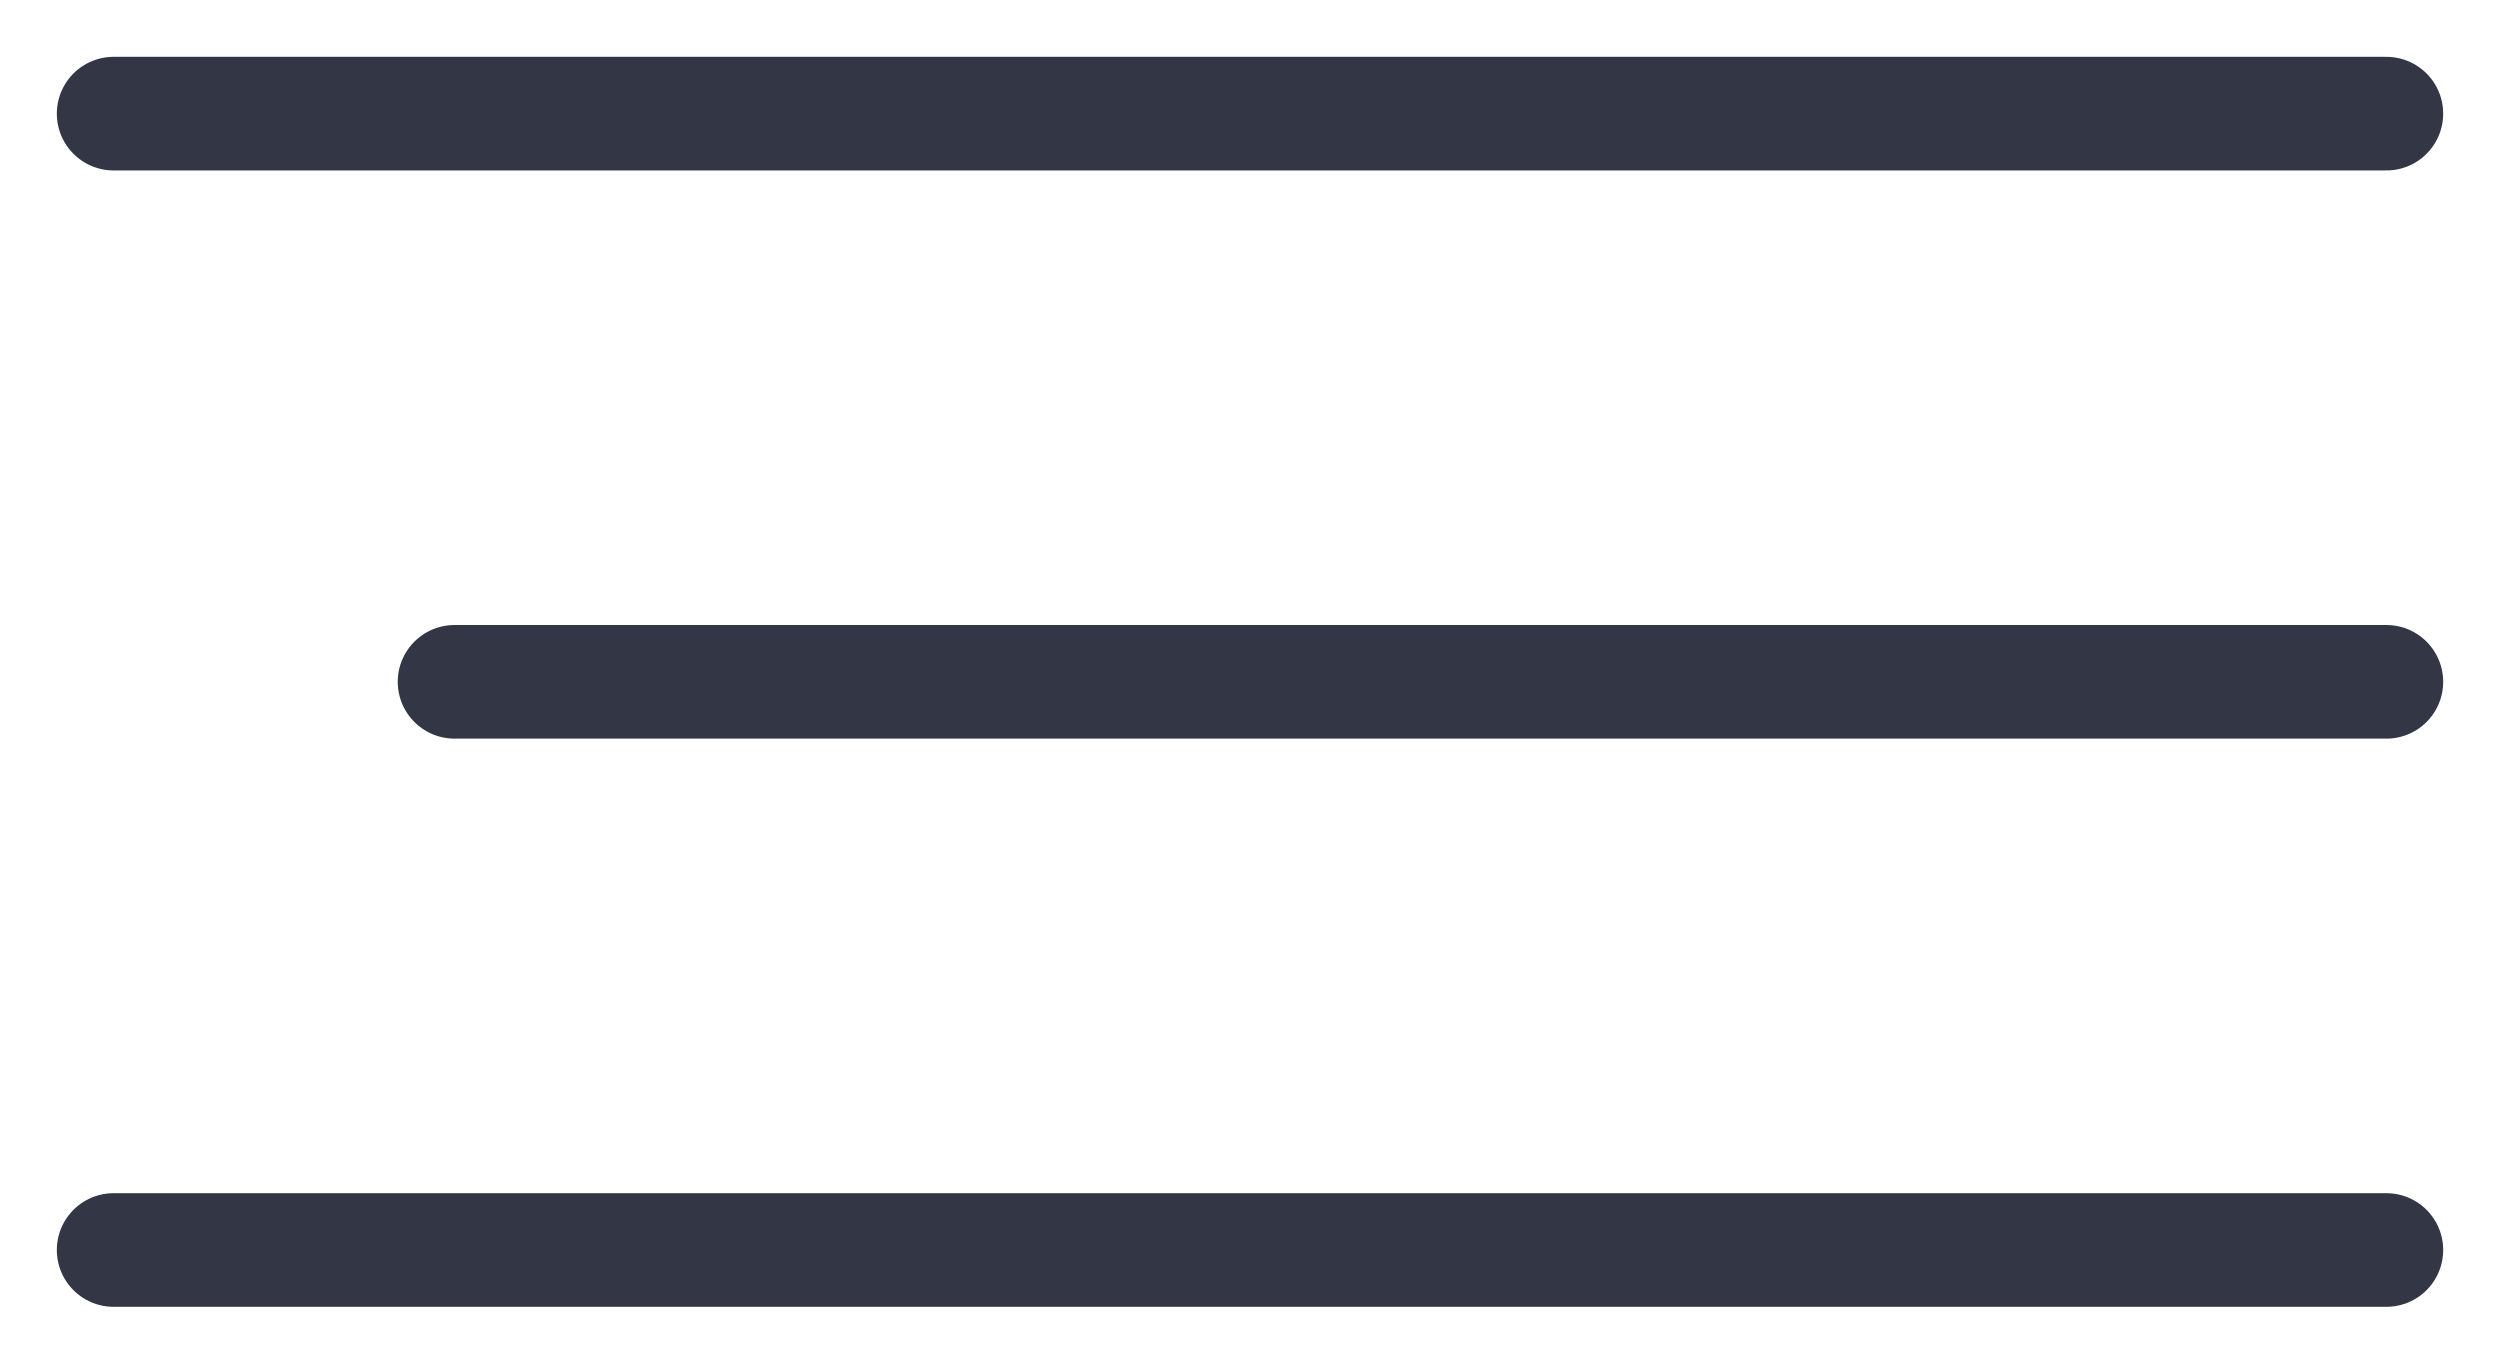 <?xml version="1.0" encoding="UTF-8"?> <svg xmlns="http://www.w3.org/2000/svg" width="22" height="12" viewBox="0 0 22 12" fill="none"> <path d="M1 1H21" stroke="#323645" stroke-linecap="round"></path> <path d="M1 11H21" stroke="#323645" stroke-linecap="round"></path> <path d="M4 6L21 6" stroke="#323645" stroke-linecap="round"></path> </svg> 